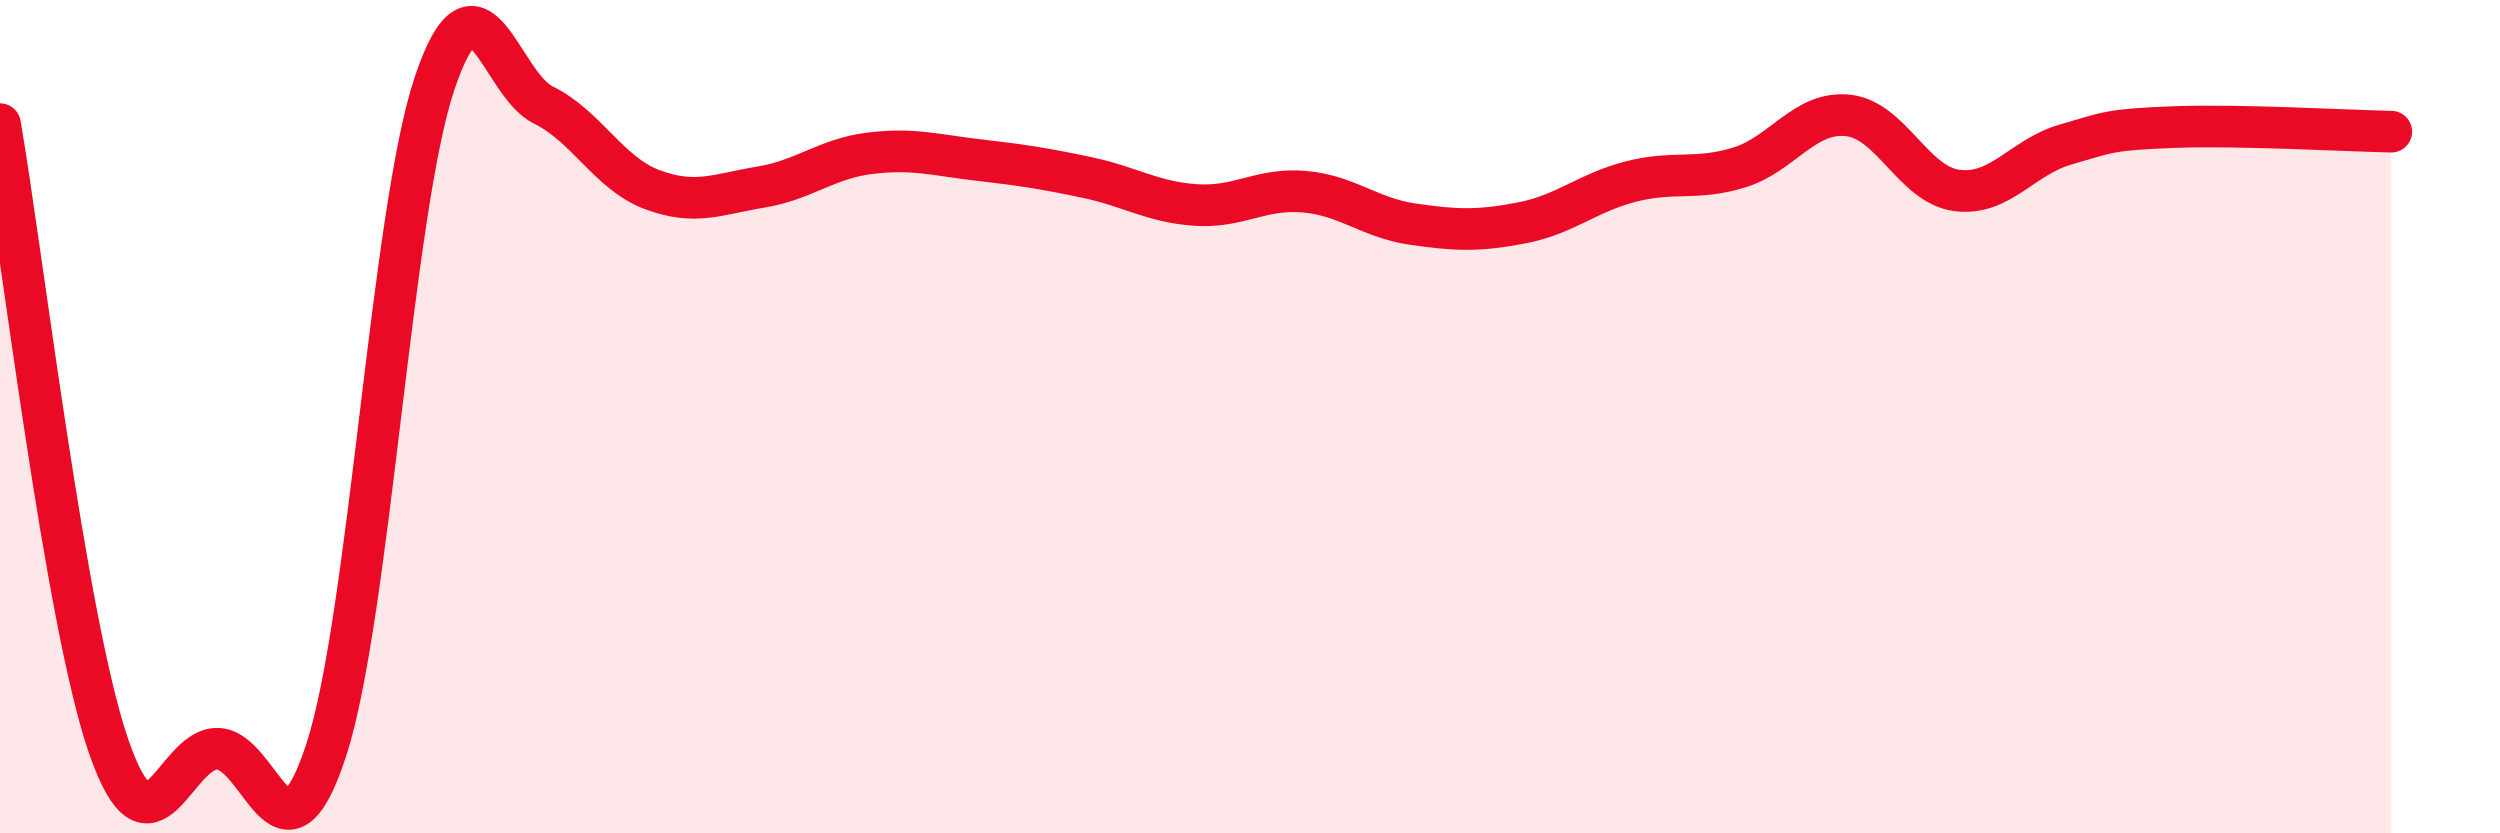 
    <svg width="60" height="20" viewBox="0 0 60 20" xmlns="http://www.w3.org/2000/svg">
      <path
        d="M 0,2.98 C 0.52,5.97 1.57,14.92 2.61,17.92 C 3.65,20.92 4.18,17.95 5.22,17.97 C 6.26,17.99 6.79,21.19 7.83,18 C 8.87,14.81 9.39,5.1 10.43,2 C 11.47,-1.1 12,2.01 13.04,2.52 C 14.08,3.03 14.61,4.16 15.65,4.55 C 16.69,4.94 17.22,4.66 18.26,4.49 C 19.3,4.32 19.83,3.81 20.87,3.68 C 21.91,3.55 22.44,3.72 23.48,3.84 C 24.52,3.96 25.05,4.04 26.09,4.26 C 27.13,4.48 27.66,4.85 28.7,4.92 C 29.74,4.99 30.26,4.51 31.3,4.6 C 32.34,4.69 32.87,5.23 33.91,5.38 C 34.95,5.53 35.48,5.55 36.52,5.35 C 37.56,5.15 38.09,4.63 39.13,4.36 C 40.17,4.09 40.7,4.34 41.74,4.02 C 42.78,3.7 43.31,2.66 44.35,2.77 C 45.39,2.88 45.92,4.43 46.96,4.57 C 48,4.71 48.53,3.77 49.57,3.47 C 50.61,3.17 50.61,3.11 52.17,3.05 C 53.73,2.99 56.35,3.14 57.39,3.16L57.39 20L0 20Z"
        fill="#EB0A25"
        opacity="0.1"
        stroke-linecap="round"
        stroke-linejoin="round"
      />
      <path
        d="M 0,2.98 C 0.52,5.97 1.57,14.92 2.61,17.92 C 3.65,20.92 4.18,17.95 5.22,17.97 C 6.26,17.99 6.79,21.19 7.83,18 C 8.87,14.81 9.39,5.1 10.43,2 C 11.47,-1.1 12,2.01 13.04,2.52 C 14.08,3.03 14.61,4.16 15.65,4.55 C 16.69,4.94 17.22,4.66 18.26,4.49 C 19.3,4.32 19.83,3.81 20.87,3.68 C 21.91,3.55 22.44,3.72 23.48,3.84 C 24.52,3.96 25.05,4.04 26.09,4.26 C 27.13,4.48 27.66,4.85 28.7,4.92 C 29.74,4.99 30.26,4.51 31.3,4.6 C 32.34,4.69 32.87,5.23 33.91,5.38 C 34.95,5.53 35.48,5.55 36.52,5.35 C 37.56,5.15 38.09,4.63 39.13,4.36 C 40.17,4.09 40.7,4.34 41.74,4.02 C 42.78,3.7 43.31,2.66 44.35,2.77 C 45.39,2.88 45.92,4.43 46.96,4.57 C 48,4.71 48.53,3.77 49.57,3.47 C 50.61,3.17 50.61,3.11 52.17,3.05 C 53.73,2.99 56.35,3.14 57.39,3.16"
        stroke="#EB0A25"
        stroke-width="1"
        fill="none"
        stroke-linecap="round"
        stroke-linejoin="round"
      />
    </svg>
  